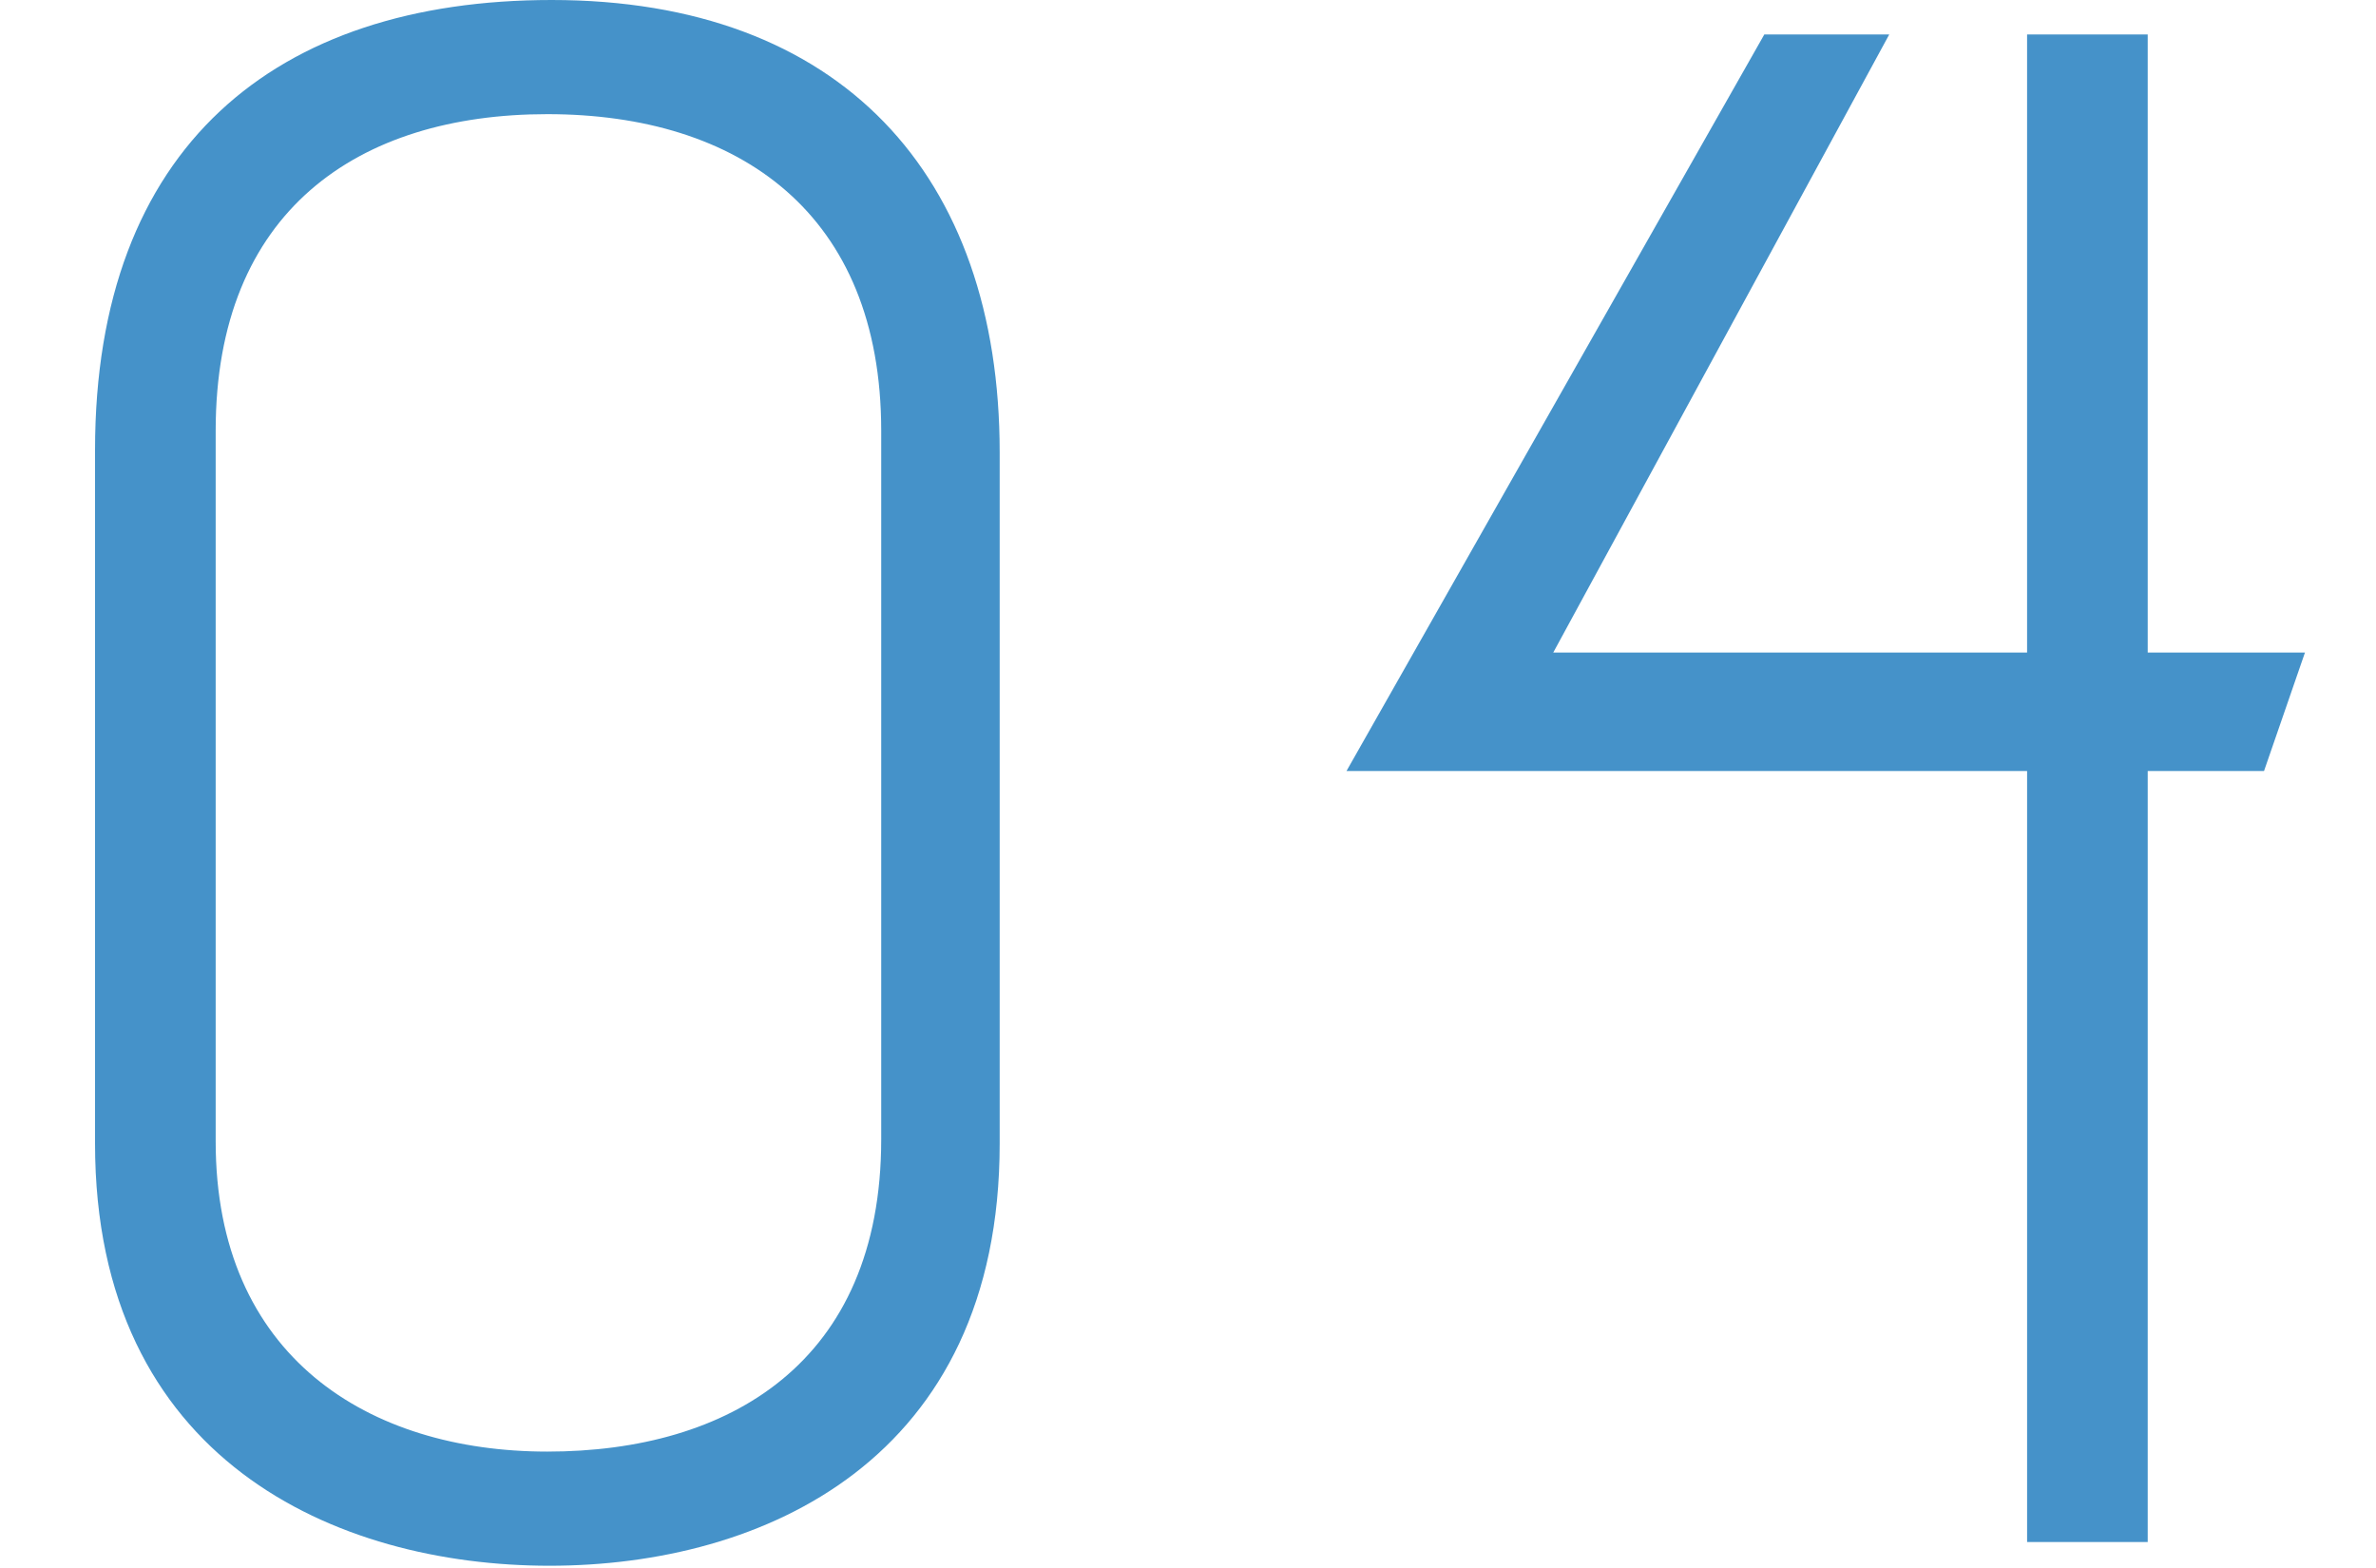 <?xml version="1.0" encoding="UTF-8"?><svg id="_レイヤー_2" xmlns="http://www.w3.org/2000/svg" viewBox="0 0 100 66"><defs><style>.cls-1{fill:none;opacity:.58;}.cls-2{fill:#3c8dc6;}.cls-3{opacity:.95;}</style></defs><g id="slice"><g><g class="cls-3"><path class="cls-2" d="M42.074,48.137c0,13.326-9.972,17.768-18.946,17.768S4,61.462,4,48.137V18.946C4,6.165,11.615,0,23.218,0c12.147,0,18.856,7.343,18.856,19.037v29.1Zm-4.986-30.006c0-9.156-5.983-13.326-14.051-13.326-7.978,0-13.96,4.079-13.96,13.326v29.915c0,9.065,6.437,13.054,13.96,13.054,7.615,0,14.051-3.717,14.051-13.145V18.131Z"/><path class="cls-2" d="M85.316,64.907V32.454h-28.646L74.256,1.45h5.258l-14.142,26.018h19.943V1.45h5.077V27.468h6.618l-1.723,4.986h-4.895v32.454h-5.077Z"/></g><rect class="cls-1" width="100" height="66"/></g></g></svg>